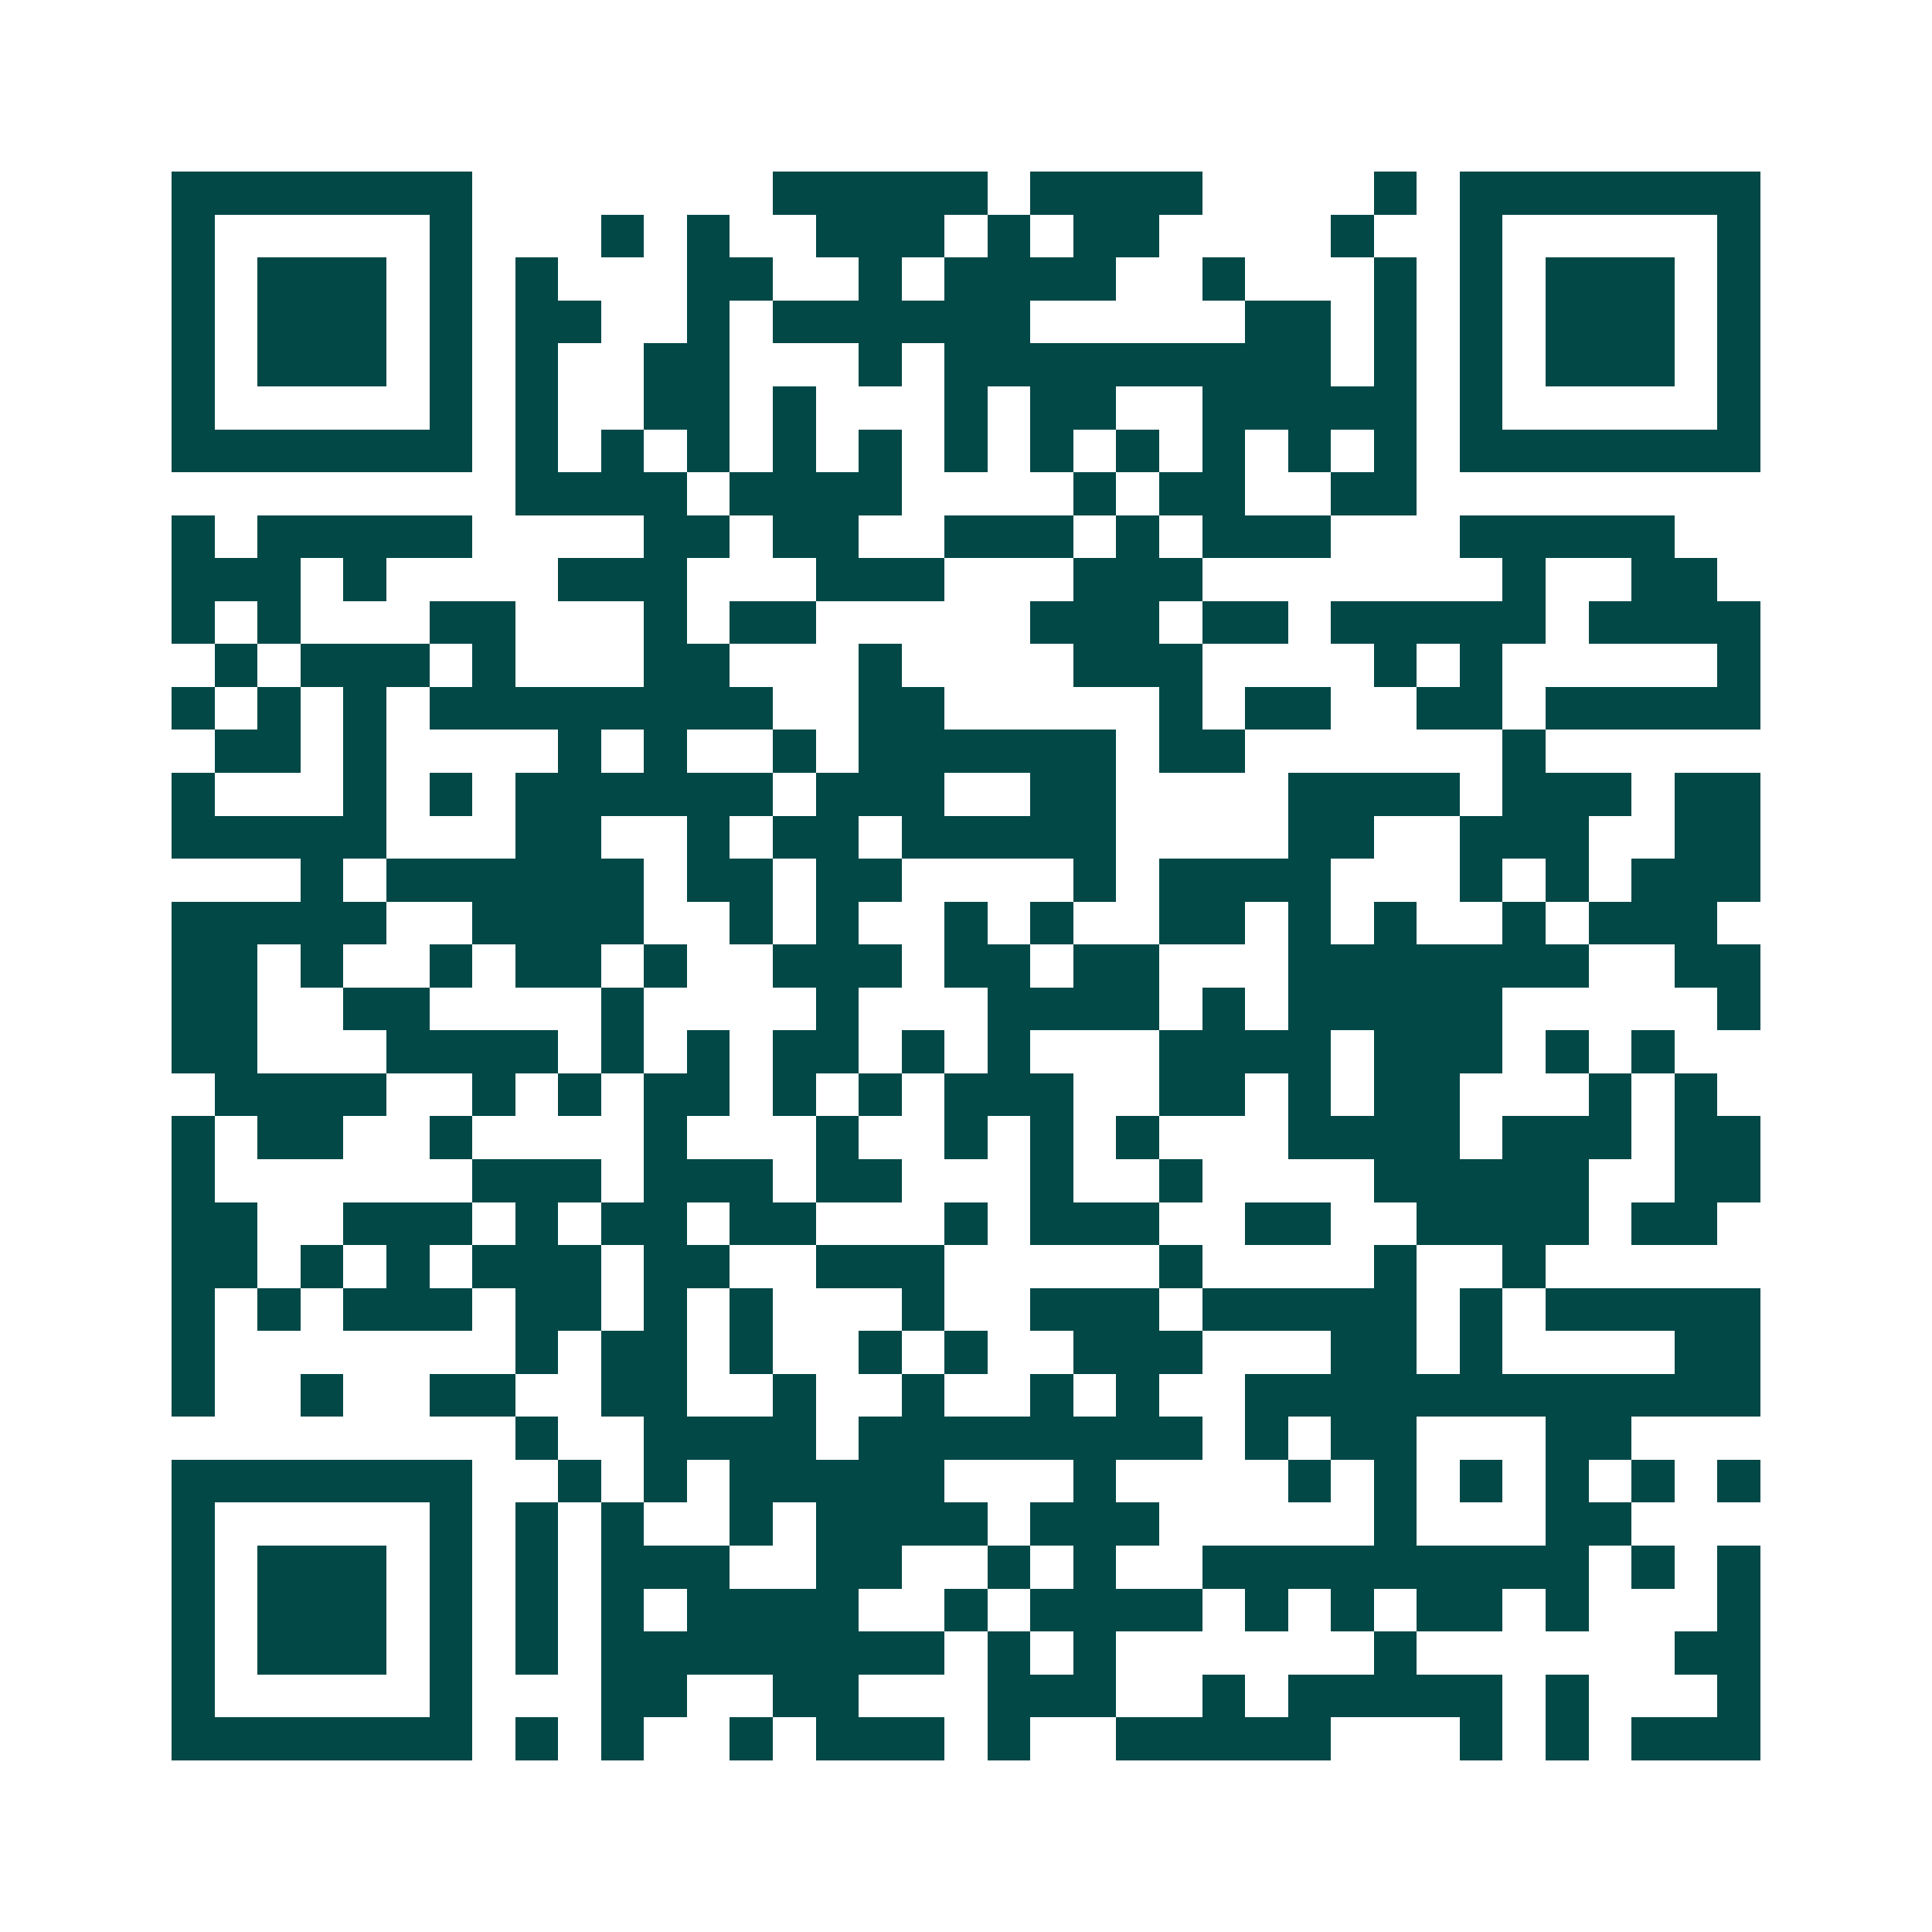<svg xmlns="http://www.w3.org/2000/svg" width="200" height="200" viewBox="0 0 45 45" shape-rendering="crispEdges"><path fill="#ffffff" d="M0 0h45v45H0z"/><path stroke="#014847" d="M4 4.5h7m7 0h5m1 0h4m4 0h1m1 0h7M4 5.5h1m5 0h1m3 0h1m1 0h1m2 0h3m1 0h1m1 0h2m4 0h1m2 0h1m5 0h1M4 6.5h1m1 0h3m1 0h1m1 0h1m3 0h2m2 0h1m1 0h4m2 0h1m3 0h1m1 0h1m1 0h3m1 0h1M4 7.5h1m1 0h3m1 0h1m1 0h2m2 0h1m1 0h6m5 0h2m1 0h1m1 0h1m1 0h3m1 0h1M4 8.5h1m1 0h3m1 0h1m1 0h1m2 0h2m3 0h1m1 0h9m1 0h1m1 0h1m1 0h3m1 0h1M4 9.5h1m5 0h1m1 0h1m2 0h2m1 0h1m3 0h1m1 0h2m2 0h5m1 0h1m5 0h1M4 10.5h7m1 0h1m1 0h1m1 0h1m1 0h1m1 0h1m1 0h1m1 0h1m1 0h1m1 0h1m1 0h1m1 0h1m1 0h7M12 11.5h4m1 0h4m4 0h1m1 0h2m2 0h2M4 12.5h1m1 0h5m4 0h2m1 0h2m2 0h3m1 0h1m1 0h3m3 0h5M4 13.5h3m1 0h1m4 0h3m3 0h3m3 0h3m7 0h1m2 0h2M4 14.5h1m1 0h1m3 0h2m3 0h1m1 0h2m5 0h3m1 0h2m1 0h5m1 0h4M5 15.5h1m1 0h3m1 0h1m3 0h2m3 0h1m4 0h3m4 0h1m1 0h1m5 0h1M4 16.5h1m1 0h1m1 0h1m1 0h8m2 0h2m5 0h1m1 0h2m2 0h2m1 0h5M5 17.5h2m1 0h1m4 0h1m1 0h1m2 0h1m1 0h6m1 0h2m6 0h1M4 18.5h1m3 0h1m1 0h1m1 0h6m1 0h3m2 0h2m4 0h4m1 0h3m1 0h2M4 19.5h5m3 0h2m2 0h1m1 0h2m1 0h5m4 0h2m2 0h3m2 0h2M7 20.5h1m1 0h6m1 0h2m1 0h2m4 0h1m1 0h4m3 0h1m1 0h1m1 0h3M4 21.5h5m2 0h4m2 0h1m1 0h1m2 0h1m1 0h1m2 0h2m1 0h1m1 0h1m2 0h1m1 0h3M4 22.5h2m1 0h1m2 0h1m1 0h2m1 0h1m2 0h3m1 0h2m1 0h2m3 0h7m2 0h2M4 23.5h2m2 0h2m4 0h1m4 0h1m3 0h4m1 0h1m1 0h5m5 0h1M4 24.5h2m3 0h4m1 0h1m1 0h1m1 0h2m1 0h1m1 0h1m3 0h4m1 0h3m1 0h1m1 0h1M5 25.5h4m2 0h1m1 0h1m1 0h2m1 0h1m1 0h1m1 0h3m2 0h2m1 0h1m1 0h2m3 0h1m1 0h1M4 26.5h1m1 0h2m2 0h1m4 0h1m3 0h1m2 0h1m1 0h1m1 0h1m3 0h4m1 0h3m1 0h2M4 27.5h1m6 0h3m1 0h3m1 0h2m3 0h1m2 0h1m4 0h5m2 0h2M4 28.5h2m2 0h3m1 0h1m1 0h2m1 0h2m3 0h1m1 0h3m2 0h2m2 0h4m1 0h2M4 29.5h2m1 0h1m1 0h1m1 0h3m1 0h2m2 0h3m5 0h1m4 0h1m2 0h1M4 30.5h1m1 0h1m1 0h3m1 0h2m1 0h1m1 0h1m3 0h1m2 0h3m1 0h5m1 0h1m1 0h5M4 31.5h1m7 0h1m1 0h2m1 0h1m2 0h1m1 0h1m2 0h3m3 0h2m1 0h1m4 0h2M4 32.5h1m2 0h1m2 0h2m2 0h2m2 0h1m2 0h1m2 0h1m1 0h1m2 0h12M12 33.5h1m2 0h4m1 0h8m1 0h1m1 0h2m3 0h2M4 34.5h7m2 0h1m1 0h1m1 0h5m3 0h1m4 0h1m1 0h1m1 0h1m1 0h1m1 0h1m1 0h1M4 35.5h1m5 0h1m1 0h1m1 0h1m2 0h1m1 0h4m1 0h3m5 0h1m3 0h2M4 36.5h1m1 0h3m1 0h1m1 0h1m1 0h3m2 0h2m2 0h1m1 0h1m2 0h9m1 0h1m1 0h1M4 37.5h1m1 0h3m1 0h1m1 0h1m1 0h1m1 0h4m2 0h1m1 0h4m1 0h1m1 0h1m1 0h2m1 0h1m3 0h1M4 38.5h1m1 0h3m1 0h1m1 0h1m1 0h8m1 0h1m1 0h1m6 0h1m6 0h2M4 39.5h1m5 0h1m3 0h2m2 0h2m3 0h3m2 0h1m1 0h5m1 0h1m3 0h1M4 40.5h7m1 0h1m1 0h1m2 0h1m1 0h3m1 0h1m2 0h5m3 0h1m1 0h1m1 0h3"/></svg>
